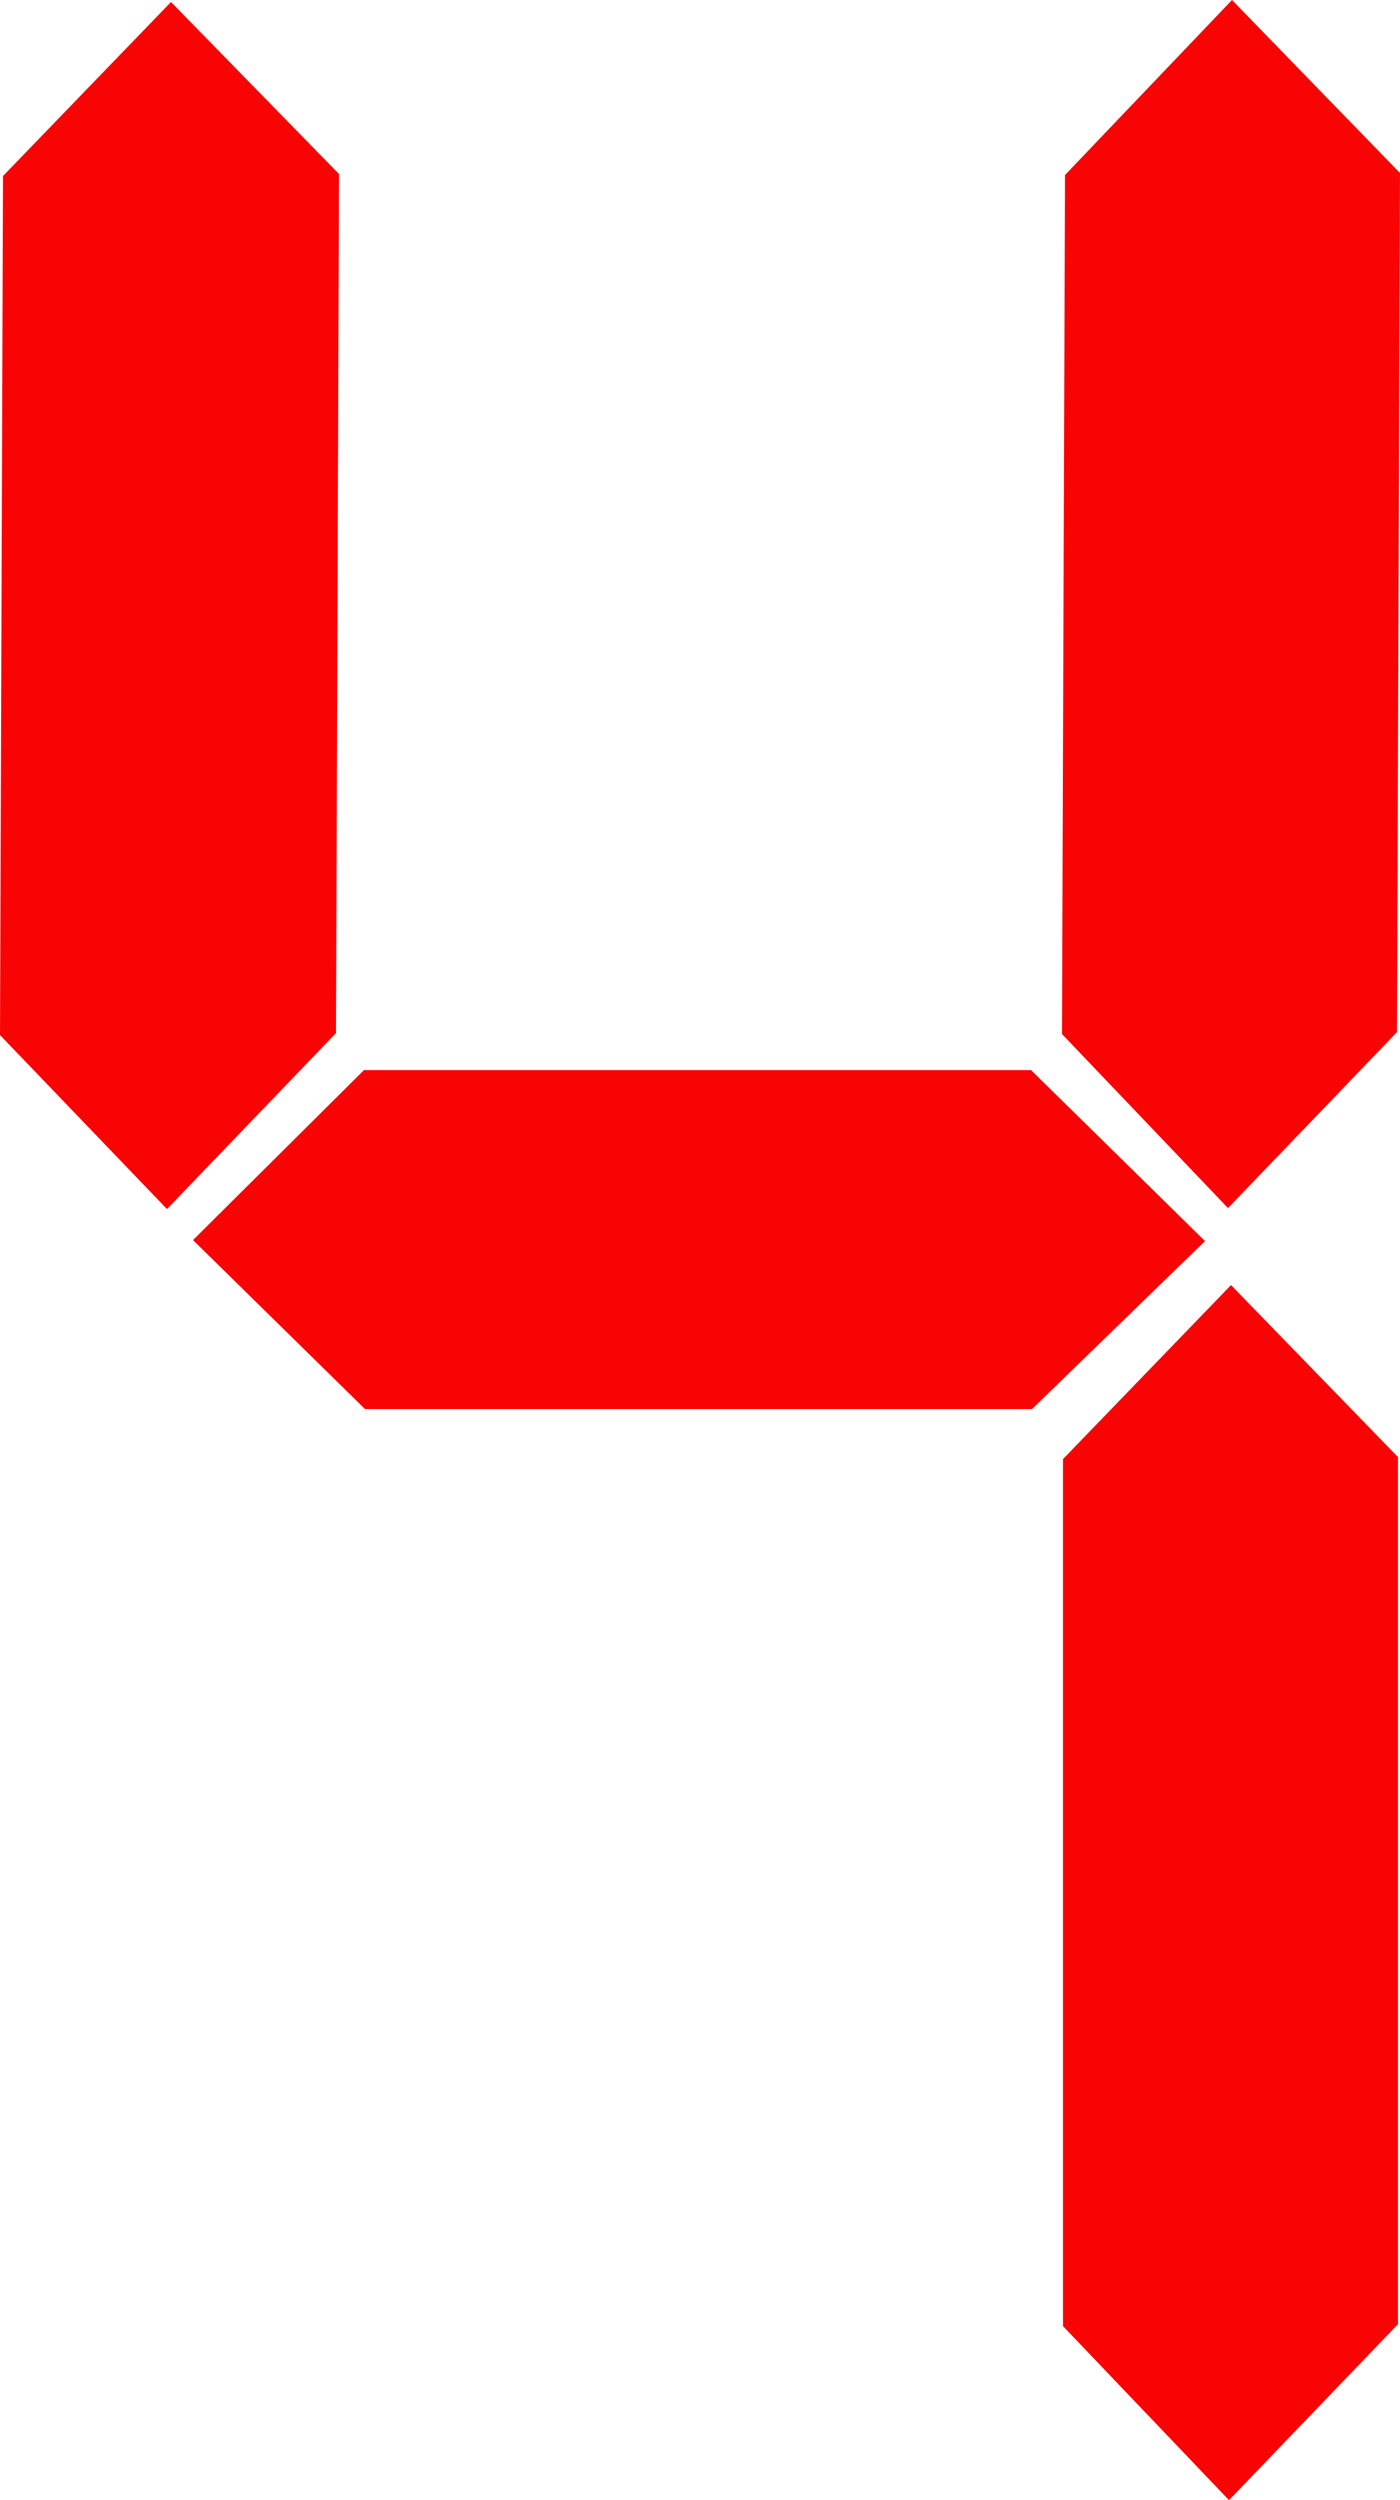 <?xml version="1.0" encoding="utf-8"?>
<!-- Generator: Adobe Illustrator 25.4.1, SVG Export Plug-In . SVG Version: 6.00 Build 0)  -->
<svg version="1.1" id="レイヤー_1" xmlns="http://www.w3.org/2000/svg" xmlns:xlink="http://www.w3.org/1999/xlink" x="0px"
	 y="0px" viewBox="0 0 140 250" style="enable-background:new 0 0 140 250;" xml:space="preserve">
<style type="text/css">
	.st0{fill:#F90404;}
</style>
<path class="st0" d="M33.9,17.4l-0.3,85.9l-16.9,17.6L0,103.5l0.3-85.9L17.1,0.2L33.9,17.4z M36.4,107h66.7l17.4,17.1l-17.3,16.8
	H36.5L19.3,124L36.4,107z M140,17.3l-0.3,85.9l-16.9,17.6l-16.6-17.4l0.3-85.9L123.2,0L140,17.3z M139.8,145.7v86.7L122.9,250
	l-16.6-17.4v-86.7l16.8-17.4L139.8,145.7z"/>
</svg>
